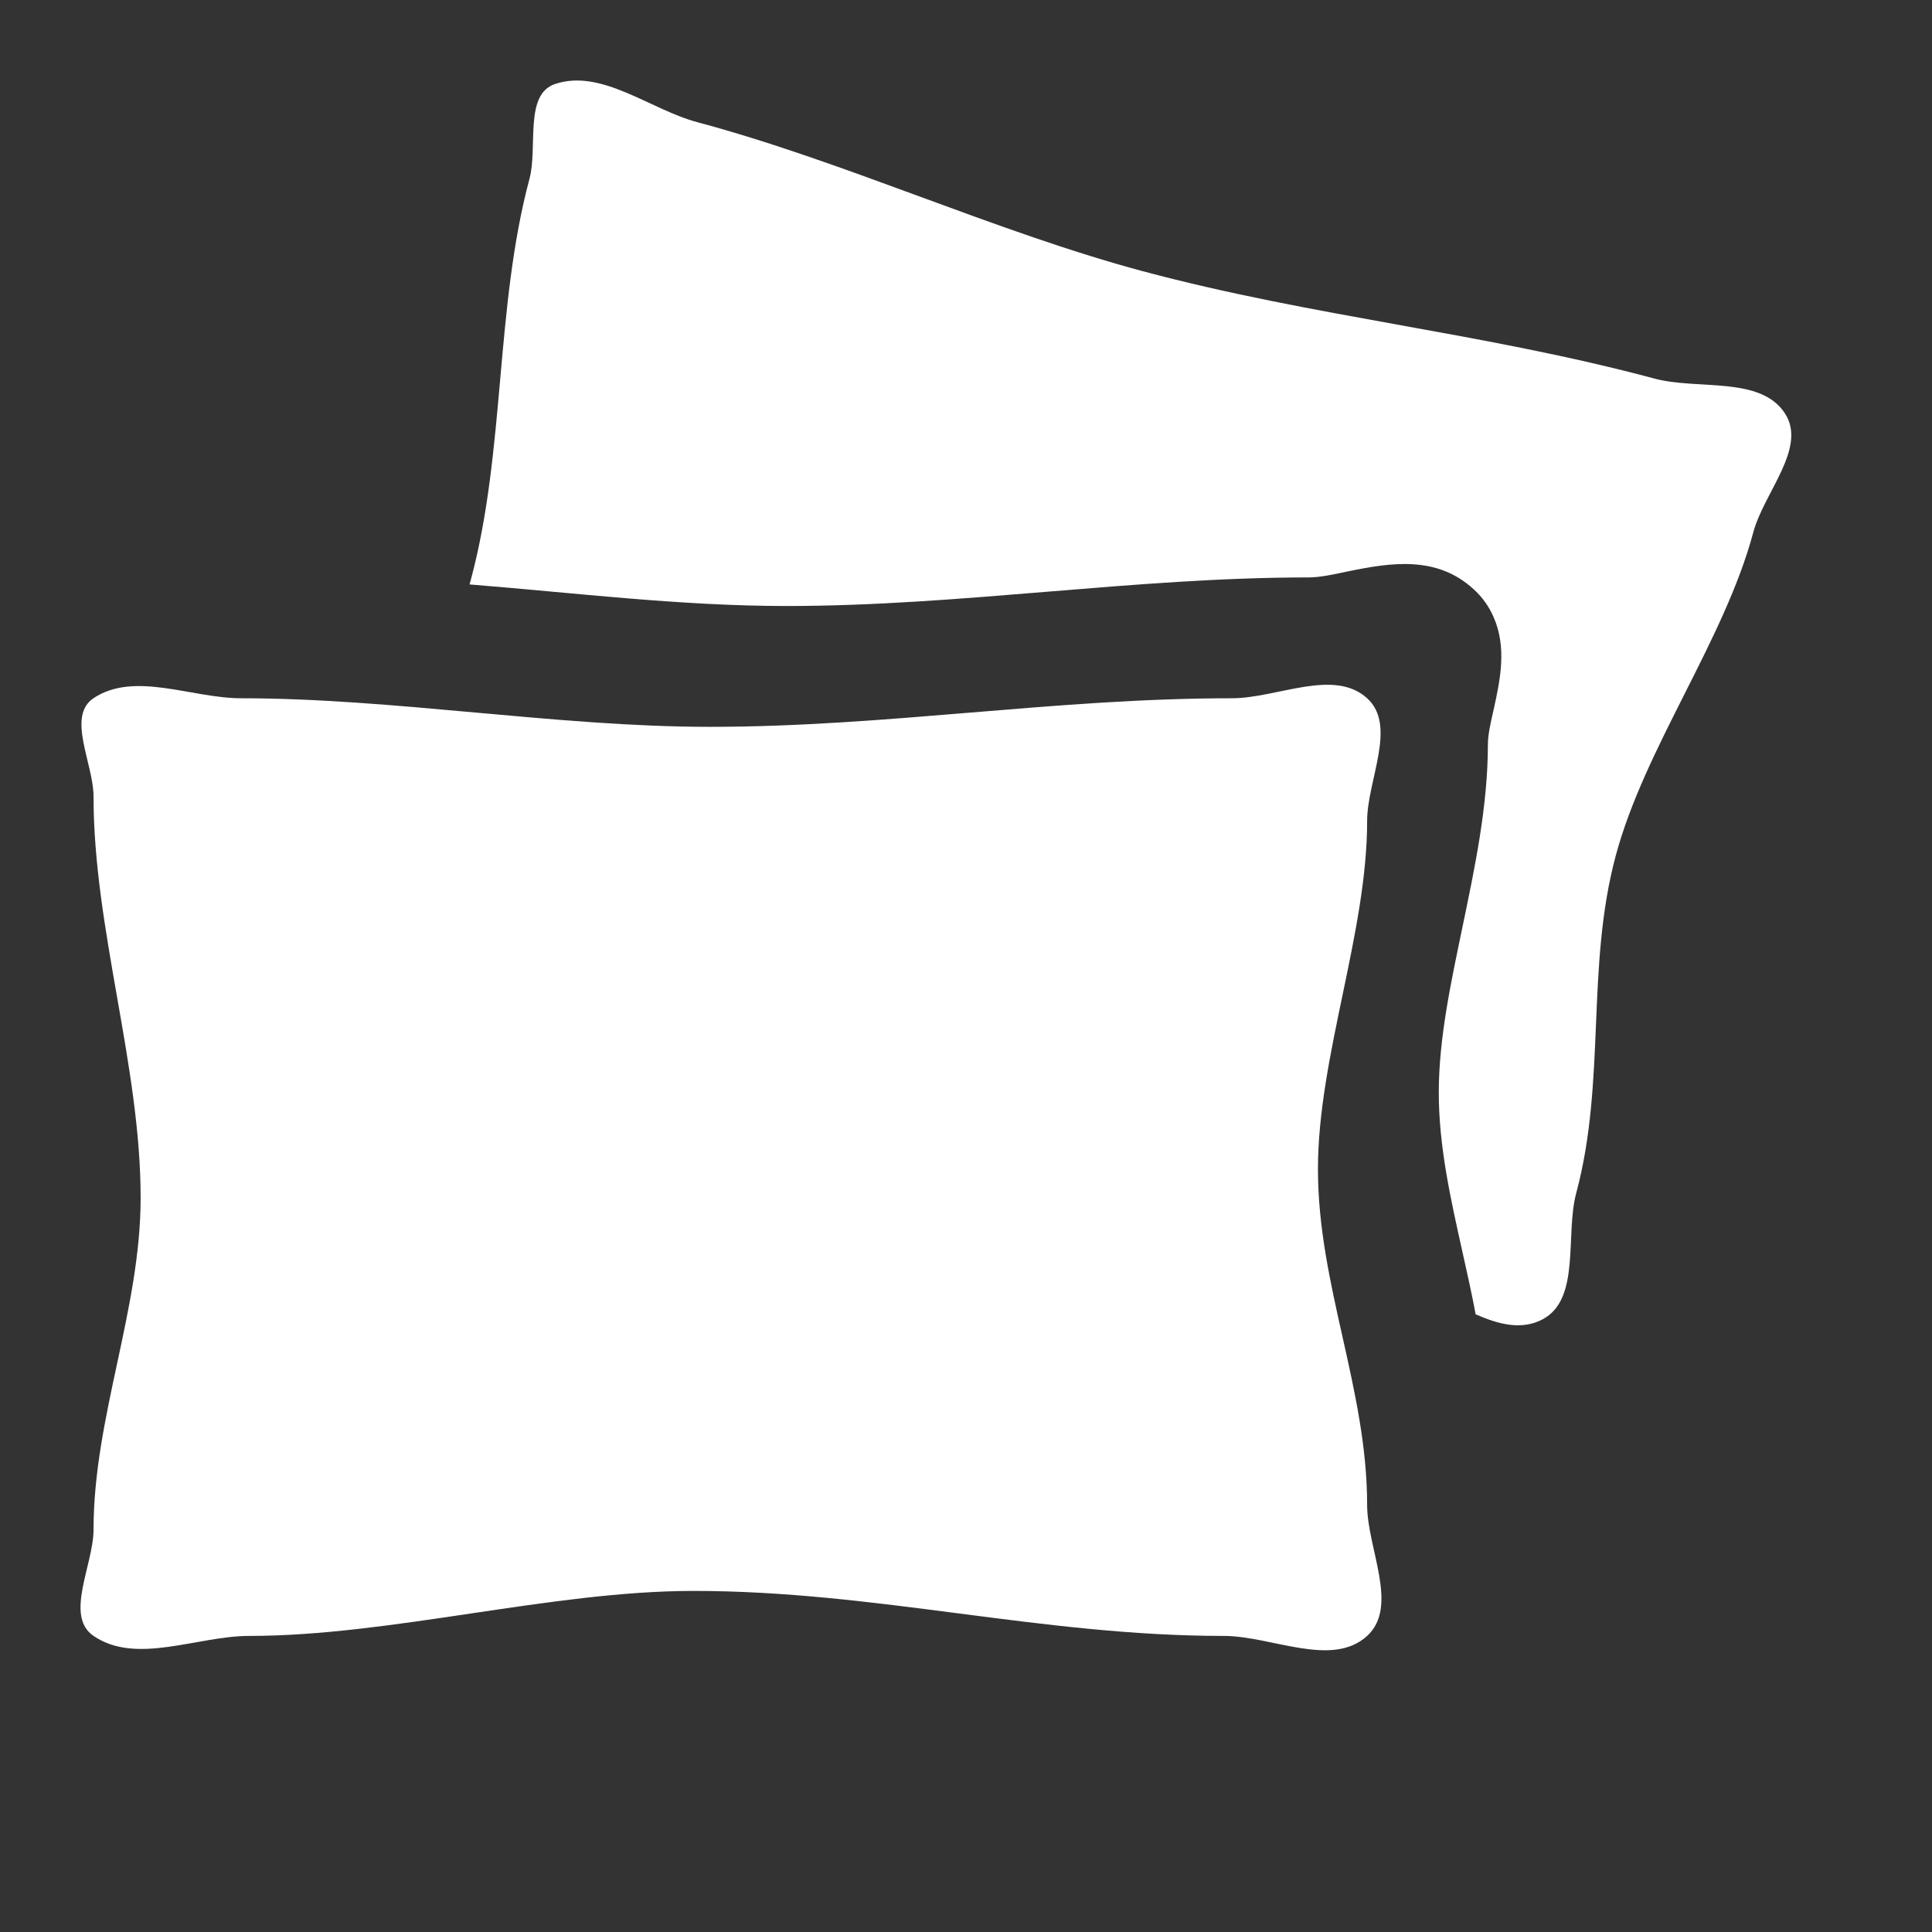 <svg xmlns="http://www.w3.org/2000/svg" fill="none" viewBox="0 0 24 24" height="24" width="24">
<rect x="0" y="0" width="24" height="24" fill="#333333" stroke="none"/>
<path fill="white" d="M6.894 1.044C7.472 0.849 8.073 1.36 8.663 1.518C10.497 2.009 12.362 2.877 14.196 3.369C16.326 3.939 18.424 4.132 20.553 4.703C21.093 4.848 21.872 4.667 22.175 5.138C22.45 5.566 21.911 6.12 21.78 6.613C21.42 7.956 20.431 9.288 20.071 10.631C19.698 12.023 19.954 13.426 19.581 14.819C19.44 15.343 19.64 16.141 19.159 16.391C18.9 16.526 18.619 16.453 18.331 16.327C18.282 16.064 18.223 15.803 18.164 15.538C18.02 14.892 17.873 14.238 17.873 13.572C17.873 12.893 18.029 12.184 18.166 11.522C18.321 10.777 18.483 10.012 18.483 9.248C18.483 9.117 18.524 8.95 18.553 8.822C18.639 8.436 18.72 8.039 18.552 7.661C18.494 7.529 18.41 7.413 18.302 7.316C17.846 6.901 17.284 6.986 16.735 7.1C16.585 7.131 16.406 7.173 16.254 7.173C14.084 7.173 11.936 7.528 9.769 7.528C8.454 7.528 7.145 7.365 5.833 7.26C5.839 7.237 5.846 7.213 5.852 7.19C6.277 5.601 6.151 3.812 6.577 2.223C6.683 1.83 6.508 1.174 6.894 1.044ZM1.162 8.673C0.824 8.899 1.162 9.487 1.162 9.894C1.162 11.539 1.747 13.235 1.747 14.88C1.747 16.27 1.162 17.609 1.162 19C1.162 19.44 0.798 20.073 1.162 20.322C1.694 20.686 2.451 20.322 3.095 20.322C4.859 20.322 6.851 19.763 8.615 19.763C10.887 19.763 12.93 20.322 15.202 20.322C15.796 20.322 16.544 20.723 16.983 20.322C17.383 19.955 16.983 19.236 16.983 18.695C16.983 17.253 16.372 15.964 16.372 14.523C16.372 13.133 16.983 11.59 16.983 10.2C16.983 9.691 17.359 9.016 16.983 8.674C16.569 8.297 15.863 8.674 15.304 8.674C13.1 8.674 11.023 9.029 8.818 9.029C6.919 9.029 4.893 8.674 2.994 8.674C2.383 8.674 1.67 8.334 1.162 8.673Z" clip-rule="evenodd" fill-rule="evenodd"></path>
</svg>
